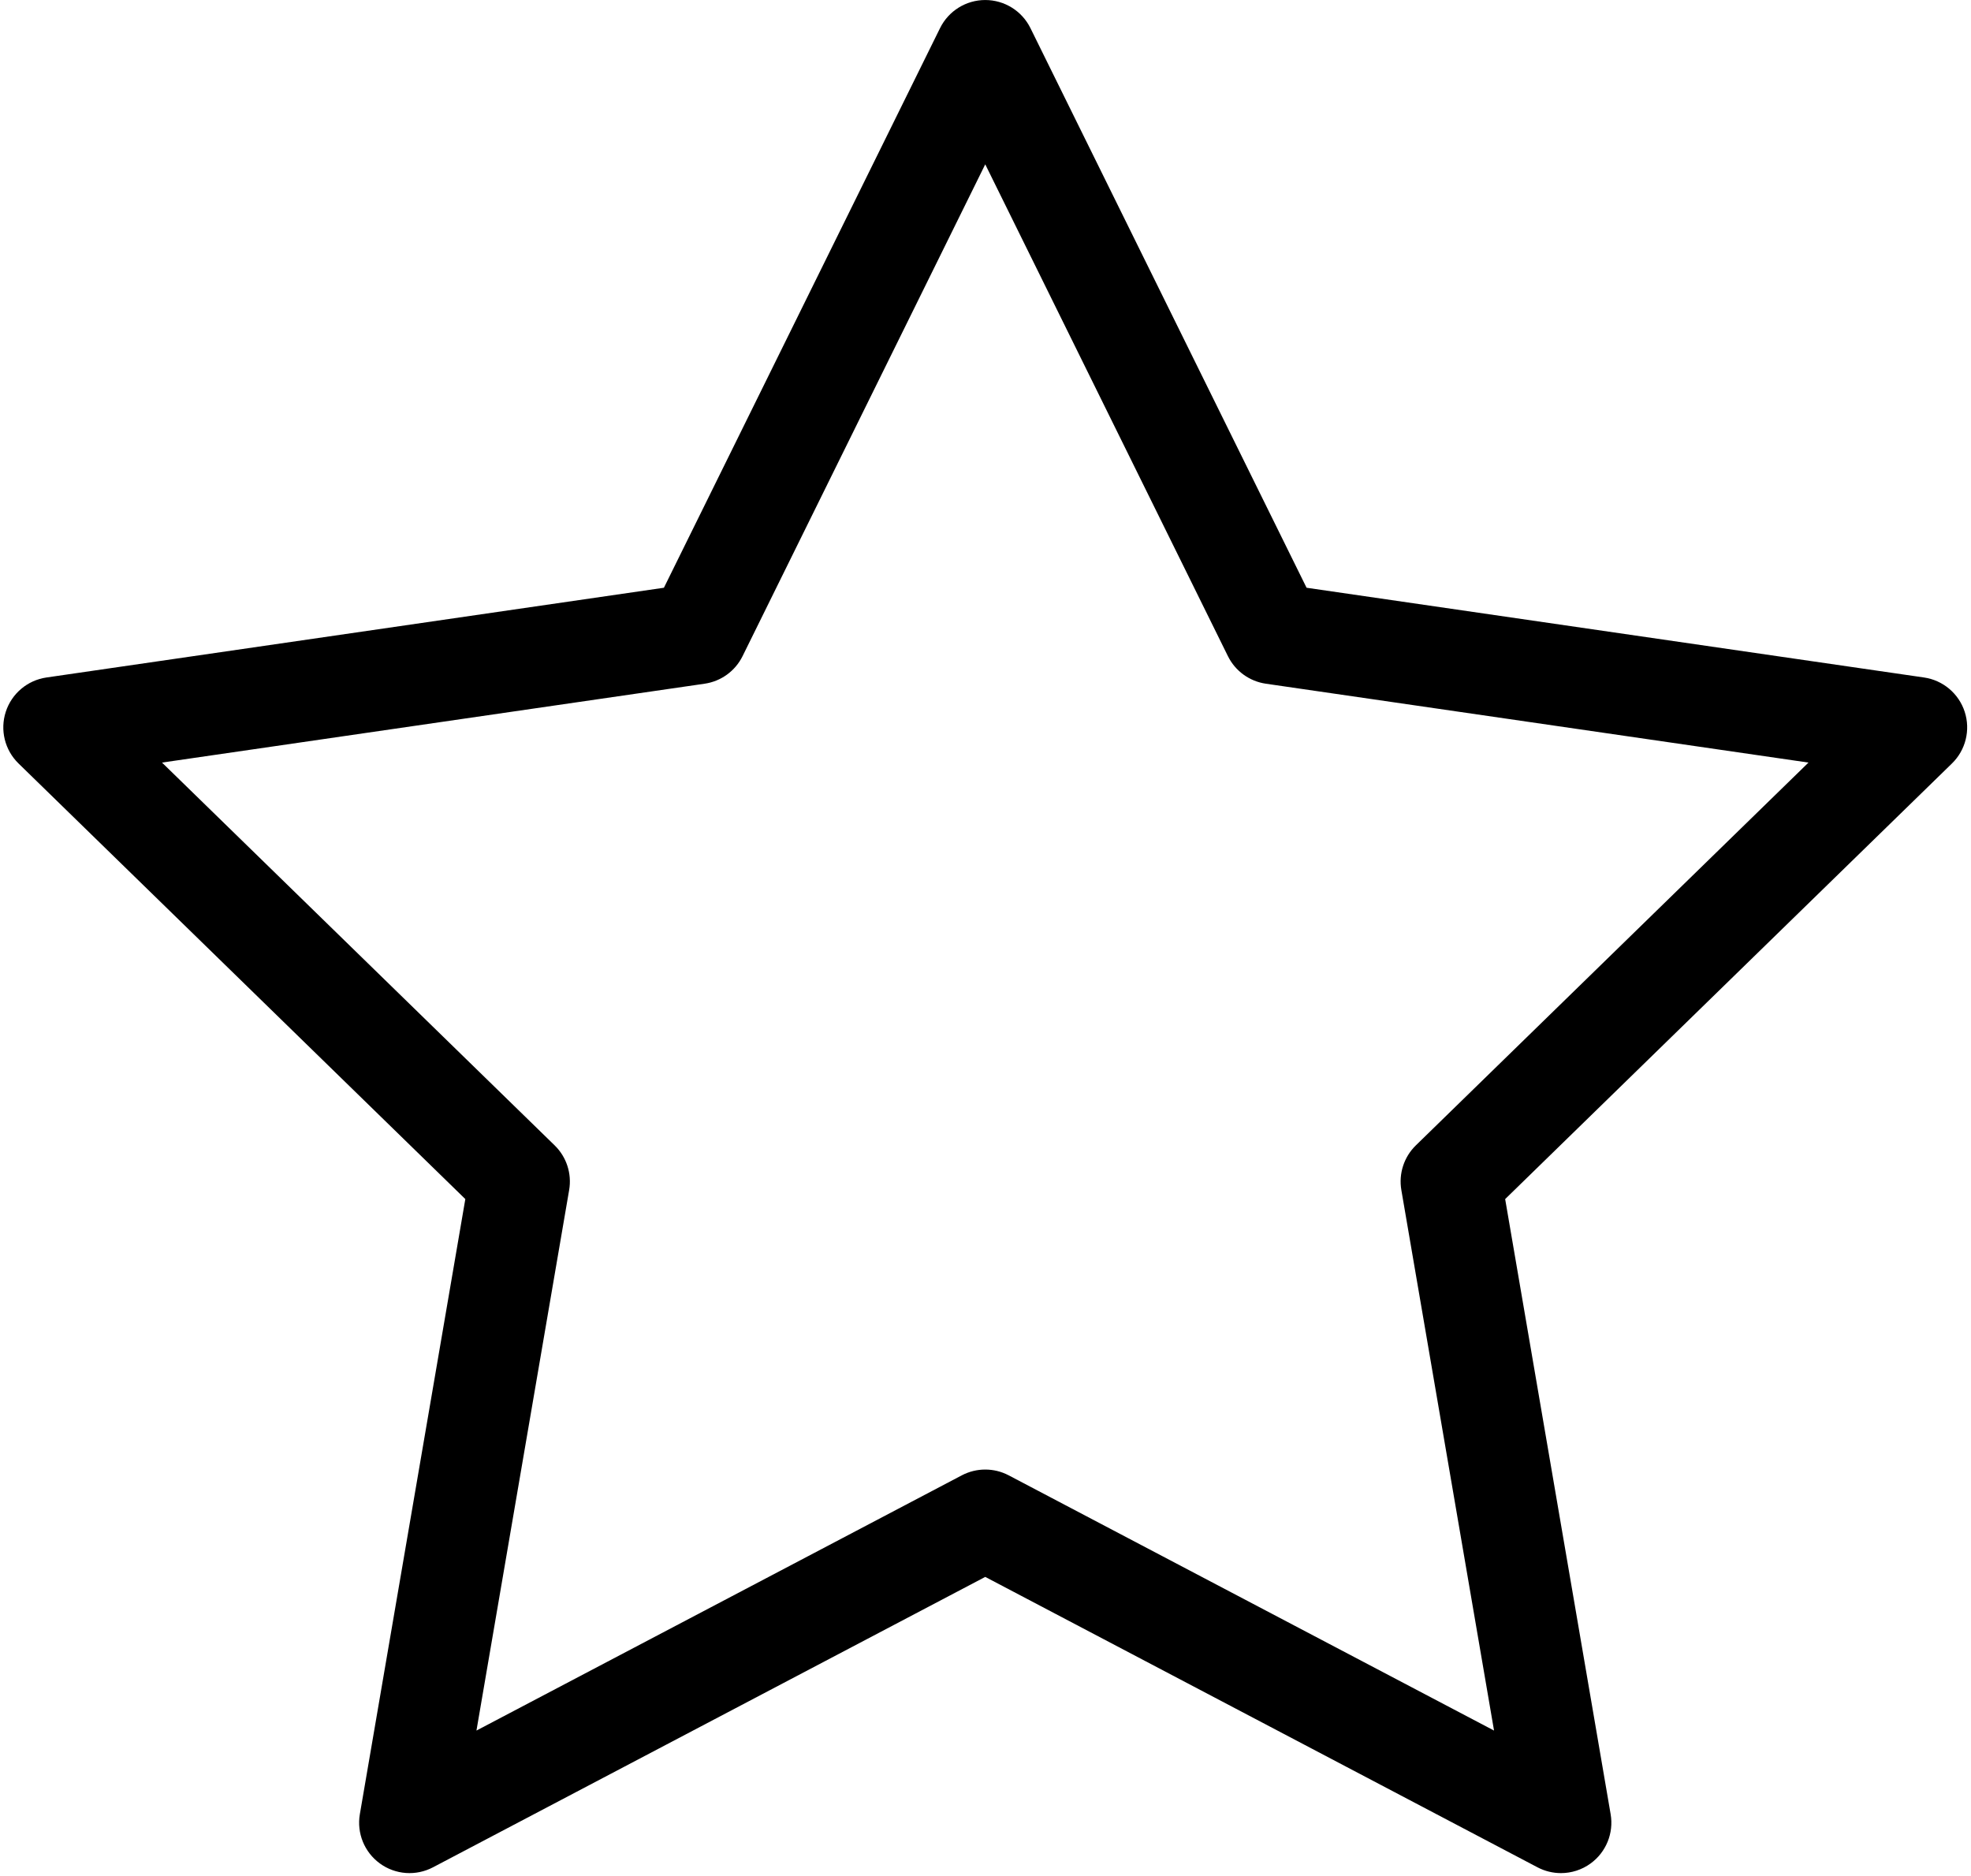 <?xml version="1.0" encoding="UTF-8"?><svg xmlns="http://www.w3.org/2000/svg" xmlns:xlink="http://www.w3.org/1999/xlink" height="372.2" preserveAspectRatio="xMidYMid meet" version="1.0" viewBox="60.5 70.2 391.1 372.2" width="391.1" zoomAndPan="magnify"><g id="change1_1"><path d="M370.238,441.797c-1.592,0-3.189-0.38-4.652-1.148L256,383.034l-109.586,57.614c-3.368,1.771-7.452,1.477-10.531-0.762 c-3.08-2.237-4.622-6.028-3.978-9.78l20.929-122.026l-88.657-86.419c-2.726-2.657-3.707-6.631-2.531-10.251 s4.306-6.258,8.073-6.806l122.52-17.804l54.793-111.022c1.685-3.413,5.161-5.574,8.967-5.574c3.807,0,7.283,2.161,8.968,5.574 l54.792,111.022l122.521,17.804c3.767,0.547,6.896,3.186,8.072,6.806c1.176,3.62,0.195,7.594-2.53,10.251l-88.656,86.419 l20.929,122.026c0.644,3.752-0.899,7.543-3.979,9.78C374.375,441.153,372.311,441.797,370.238,441.797z M256,361.737 c1.599,0,3.197,0.383,4.653,1.148l96.305,50.632L338.565,306.28c-0.556-3.244,0.52-6.554,2.876-8.852l77.912-75.945L311.68,205.837 c-3.257-0.473-6.072-2.519-7.529-5.47L256,102.8l-48.153,97.567c-1.457,2.951-4.272,4.997-7.529,5.47L92.647,221.483l77.912,75.945 c2.357,2.298,3.433,5.607,2.876,8.852l-18.393,107.237l96.305-50.632C252.803,362.119,254.401,361.737,256,361.737z" fill="inherit"/></g></svg>